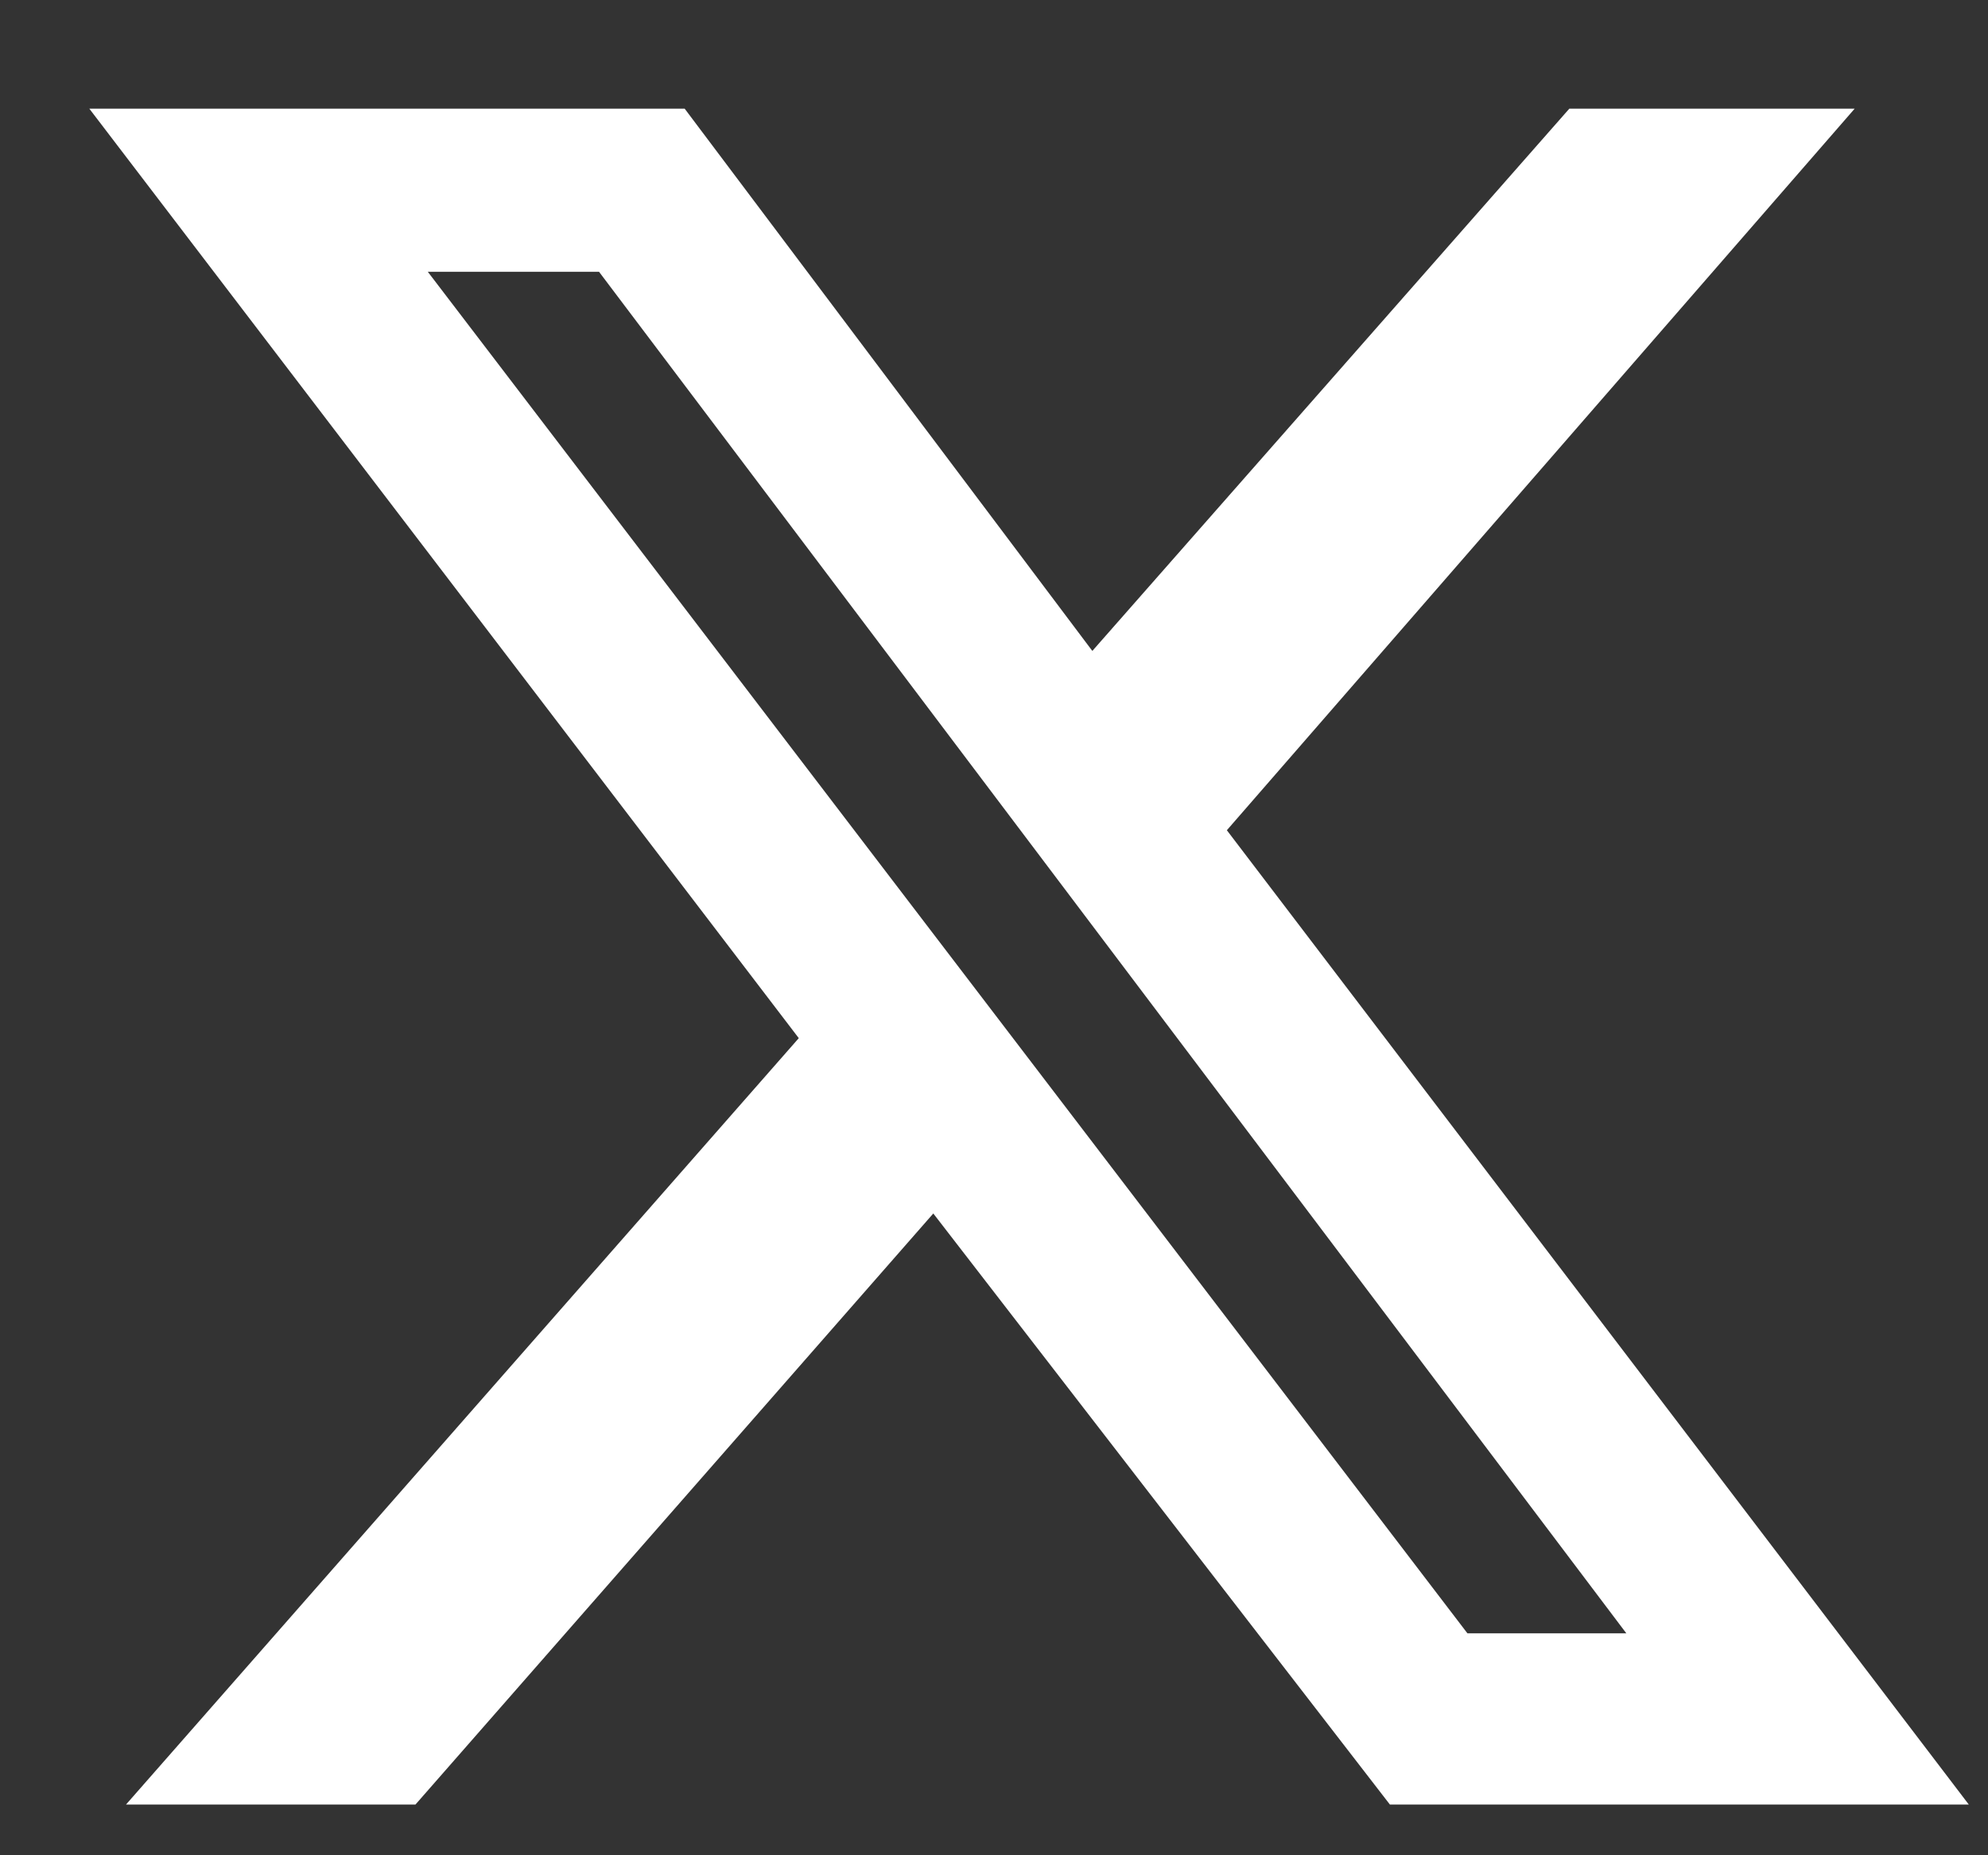 <svg width="15" height="14" viewBox="0 0 15 14" fill="none" xmlns="http://www.w3.org/2000/svg">
<rect x="0" y="0" width="15" height="14" fill="#333333" stroke="none"/>
<path d="M11.841 0.82H13.994L9.257 6.265L14.855 13.617H10.487L7.042 9.157L3.135 13.617H0.951L6.027 7.834L0.674 0.82H5.166L8.242 4.912L11.841 0.82ZM11.072 12.325H12.271L4.52 2.051H3.228L11.072 12.325Z" fill="white"/>
</svg>
